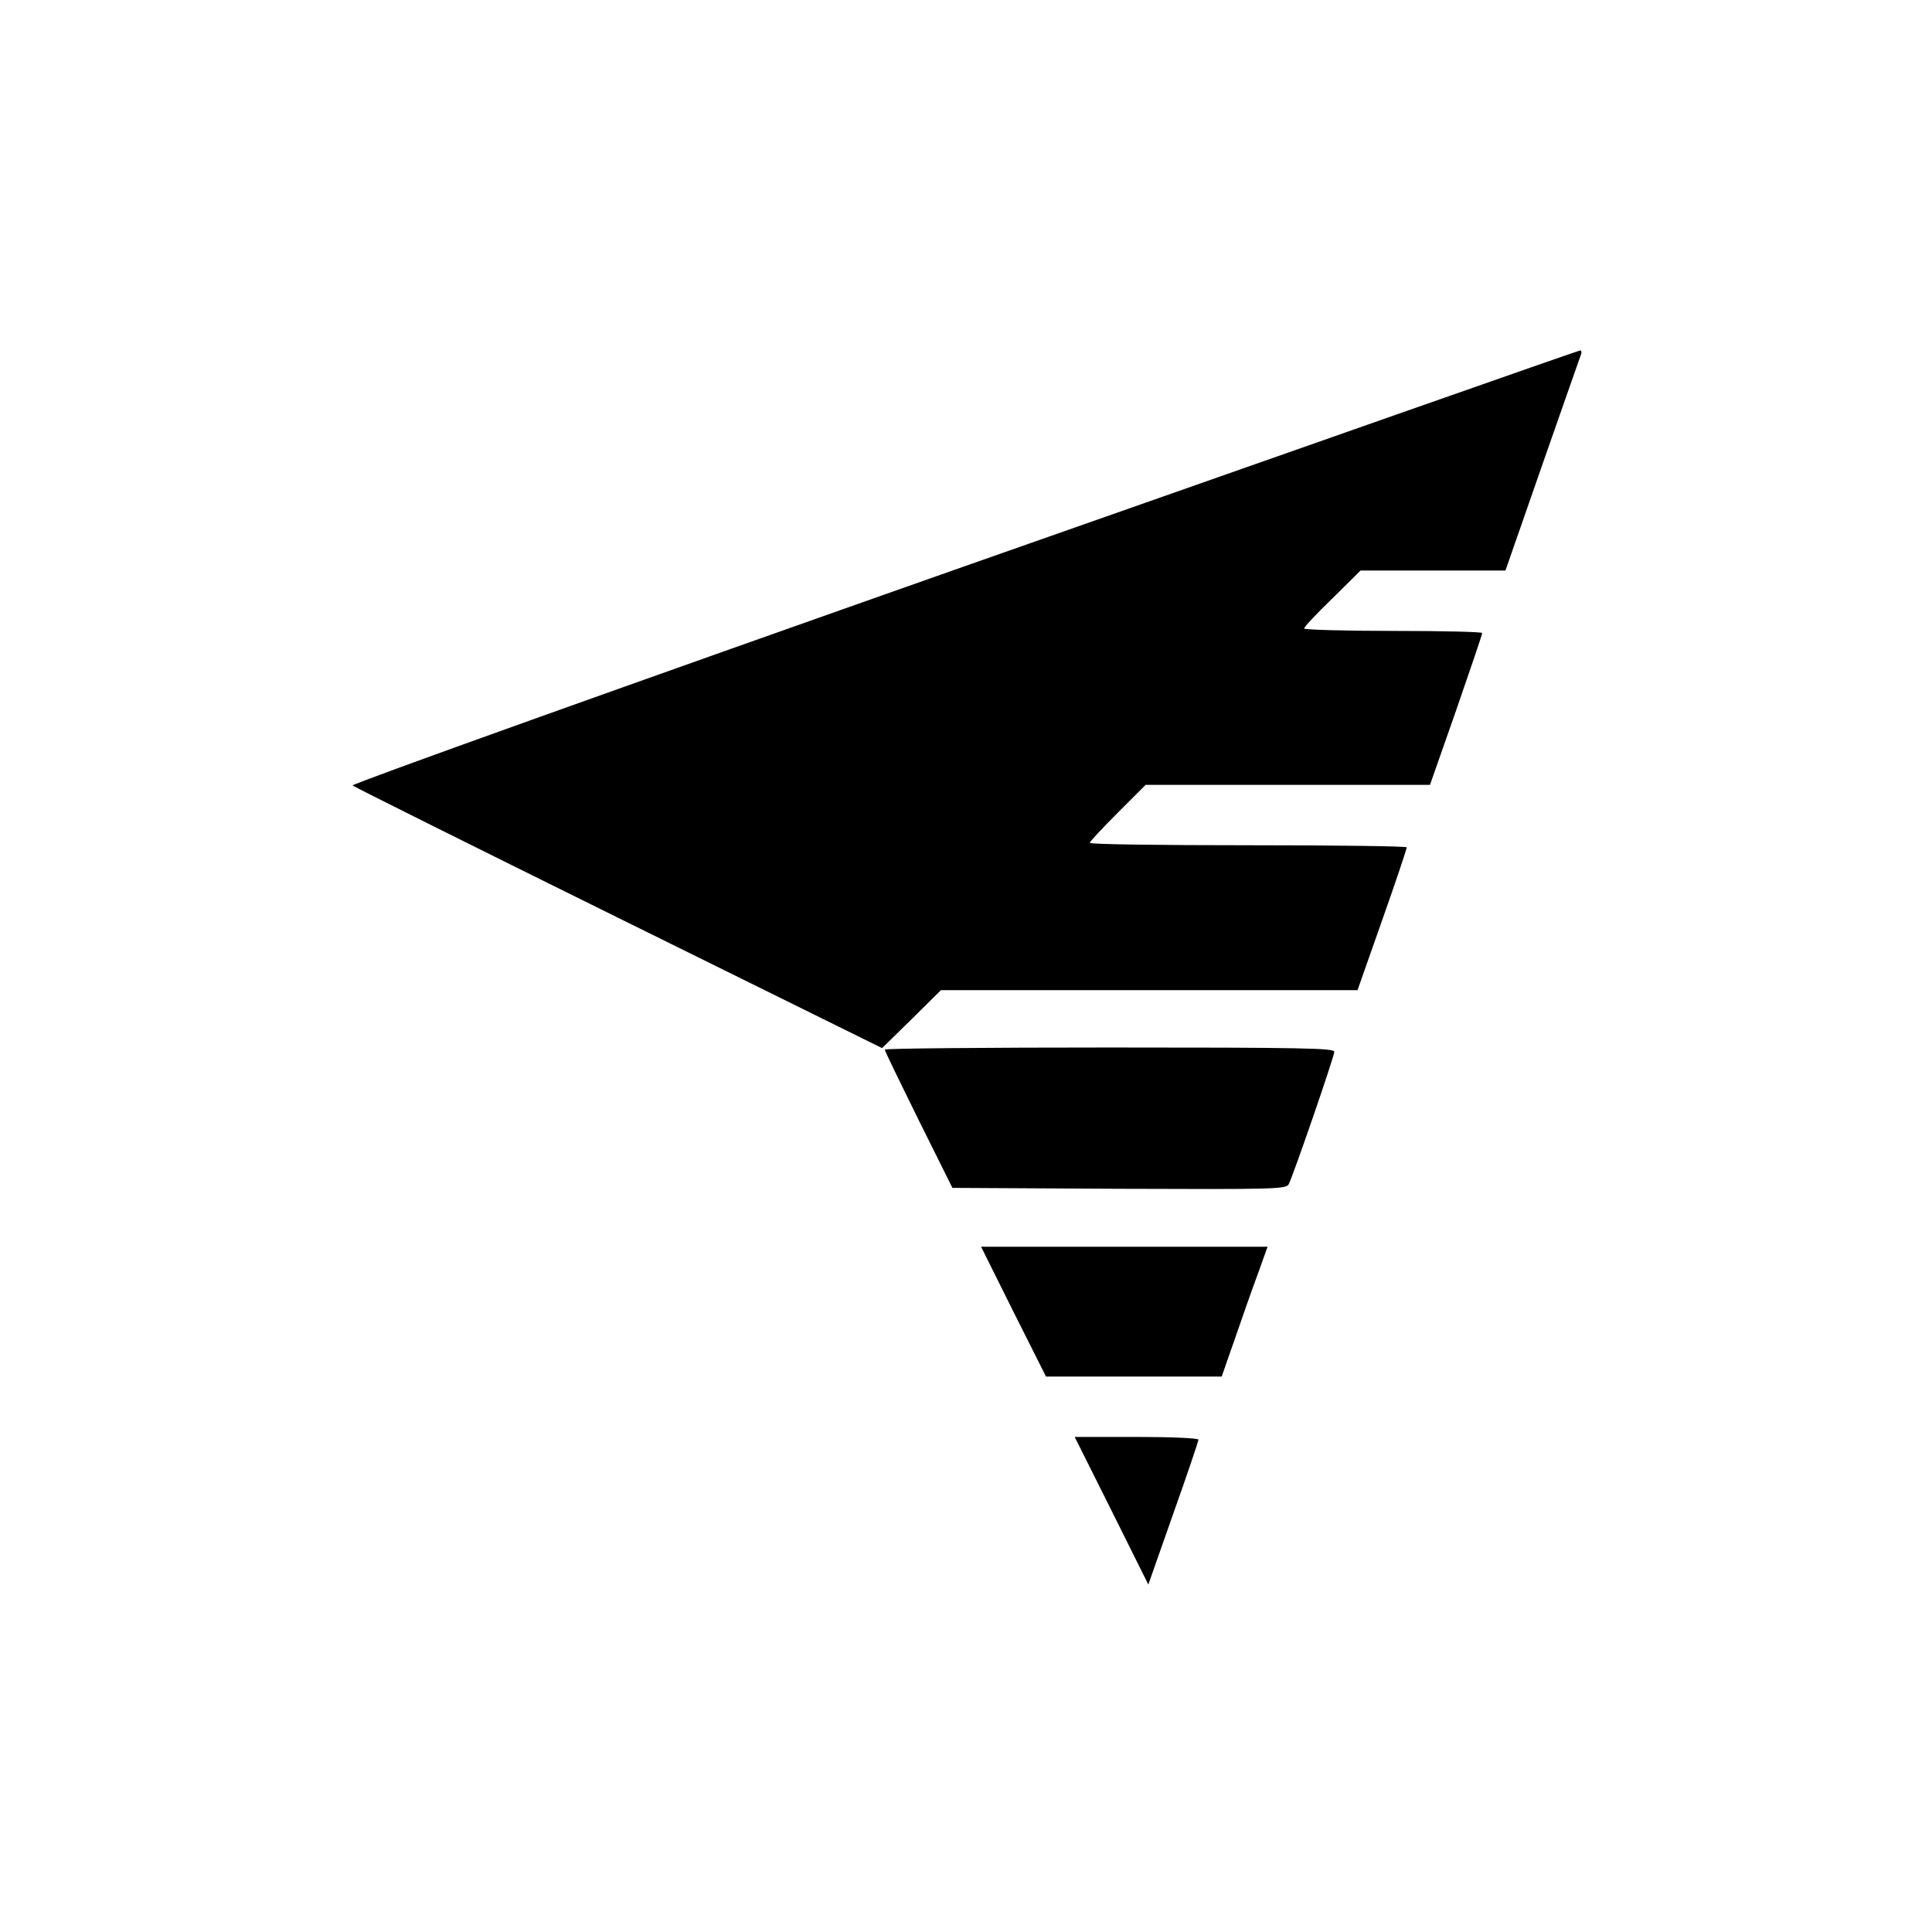 <?xml version="1.0" standalone="no"?>
<!DOCTYPE svg PUBLIC "-//W3C//DTD SVG 20010904//EN"
 "http://www.w3.org/TR/2001/REC-SVG-20010904/DTD/svg10.dtd">
<svg version="1.0" xmlns="http://www.w3.org/2000/svg"
 width="640pt" height="640pt" viewBox="0 0 640 640"
 preserveAspectRatio="xMidYMid meet">
<g transform="translate(0,640) scale(0.1,-0.1)"
fill="#000000" stroke="none">
<path d="M3192 4523 c-1118 -394 -2029 -720 -2024 -725 4 -4 401 -202 881
-439 l873 -431 98 96 97 96 690 0 690 0 82 233 c45 127 81 235 81 240 0 4
-236 7 -525 7 -289 0 -525 3 -525 8 0 4 42 49 93 100 l92 92 471 0 471 0 87
248 c47 136 86 250 86 255 0 4 -133 7 -295 7 -162 0 -295 4 -295 8 0 5 42 50
94 100 l93 92 240 0 240 0 123 353 c68 193 125 358 128 365 2 6 0 12 -4 11 -5
0 -924 -323 -2042 -716z"/>
<path d="M2931 2923 c0 -5 51 -109 112 -233 l112 -225 552 -3 c518 -2 553 -1
562 15 15 29 151 423 151 439 0 12 -109 14 -745 14 -410 0 -745 -3 -744 -7z"/>
<path d="M3357 2055 l108 -215 291 0 291 0 43 123 c23 67 57 164 76 215 l33
92 -474 0 -475 0 107 -215z"/>
<path d="M3682 1396 l122 -245 83 236 c46 129 83 239 83 244 0 5 -92 9 -205 9
l-205 0 122 -244z"/>
</g>
</svg>
